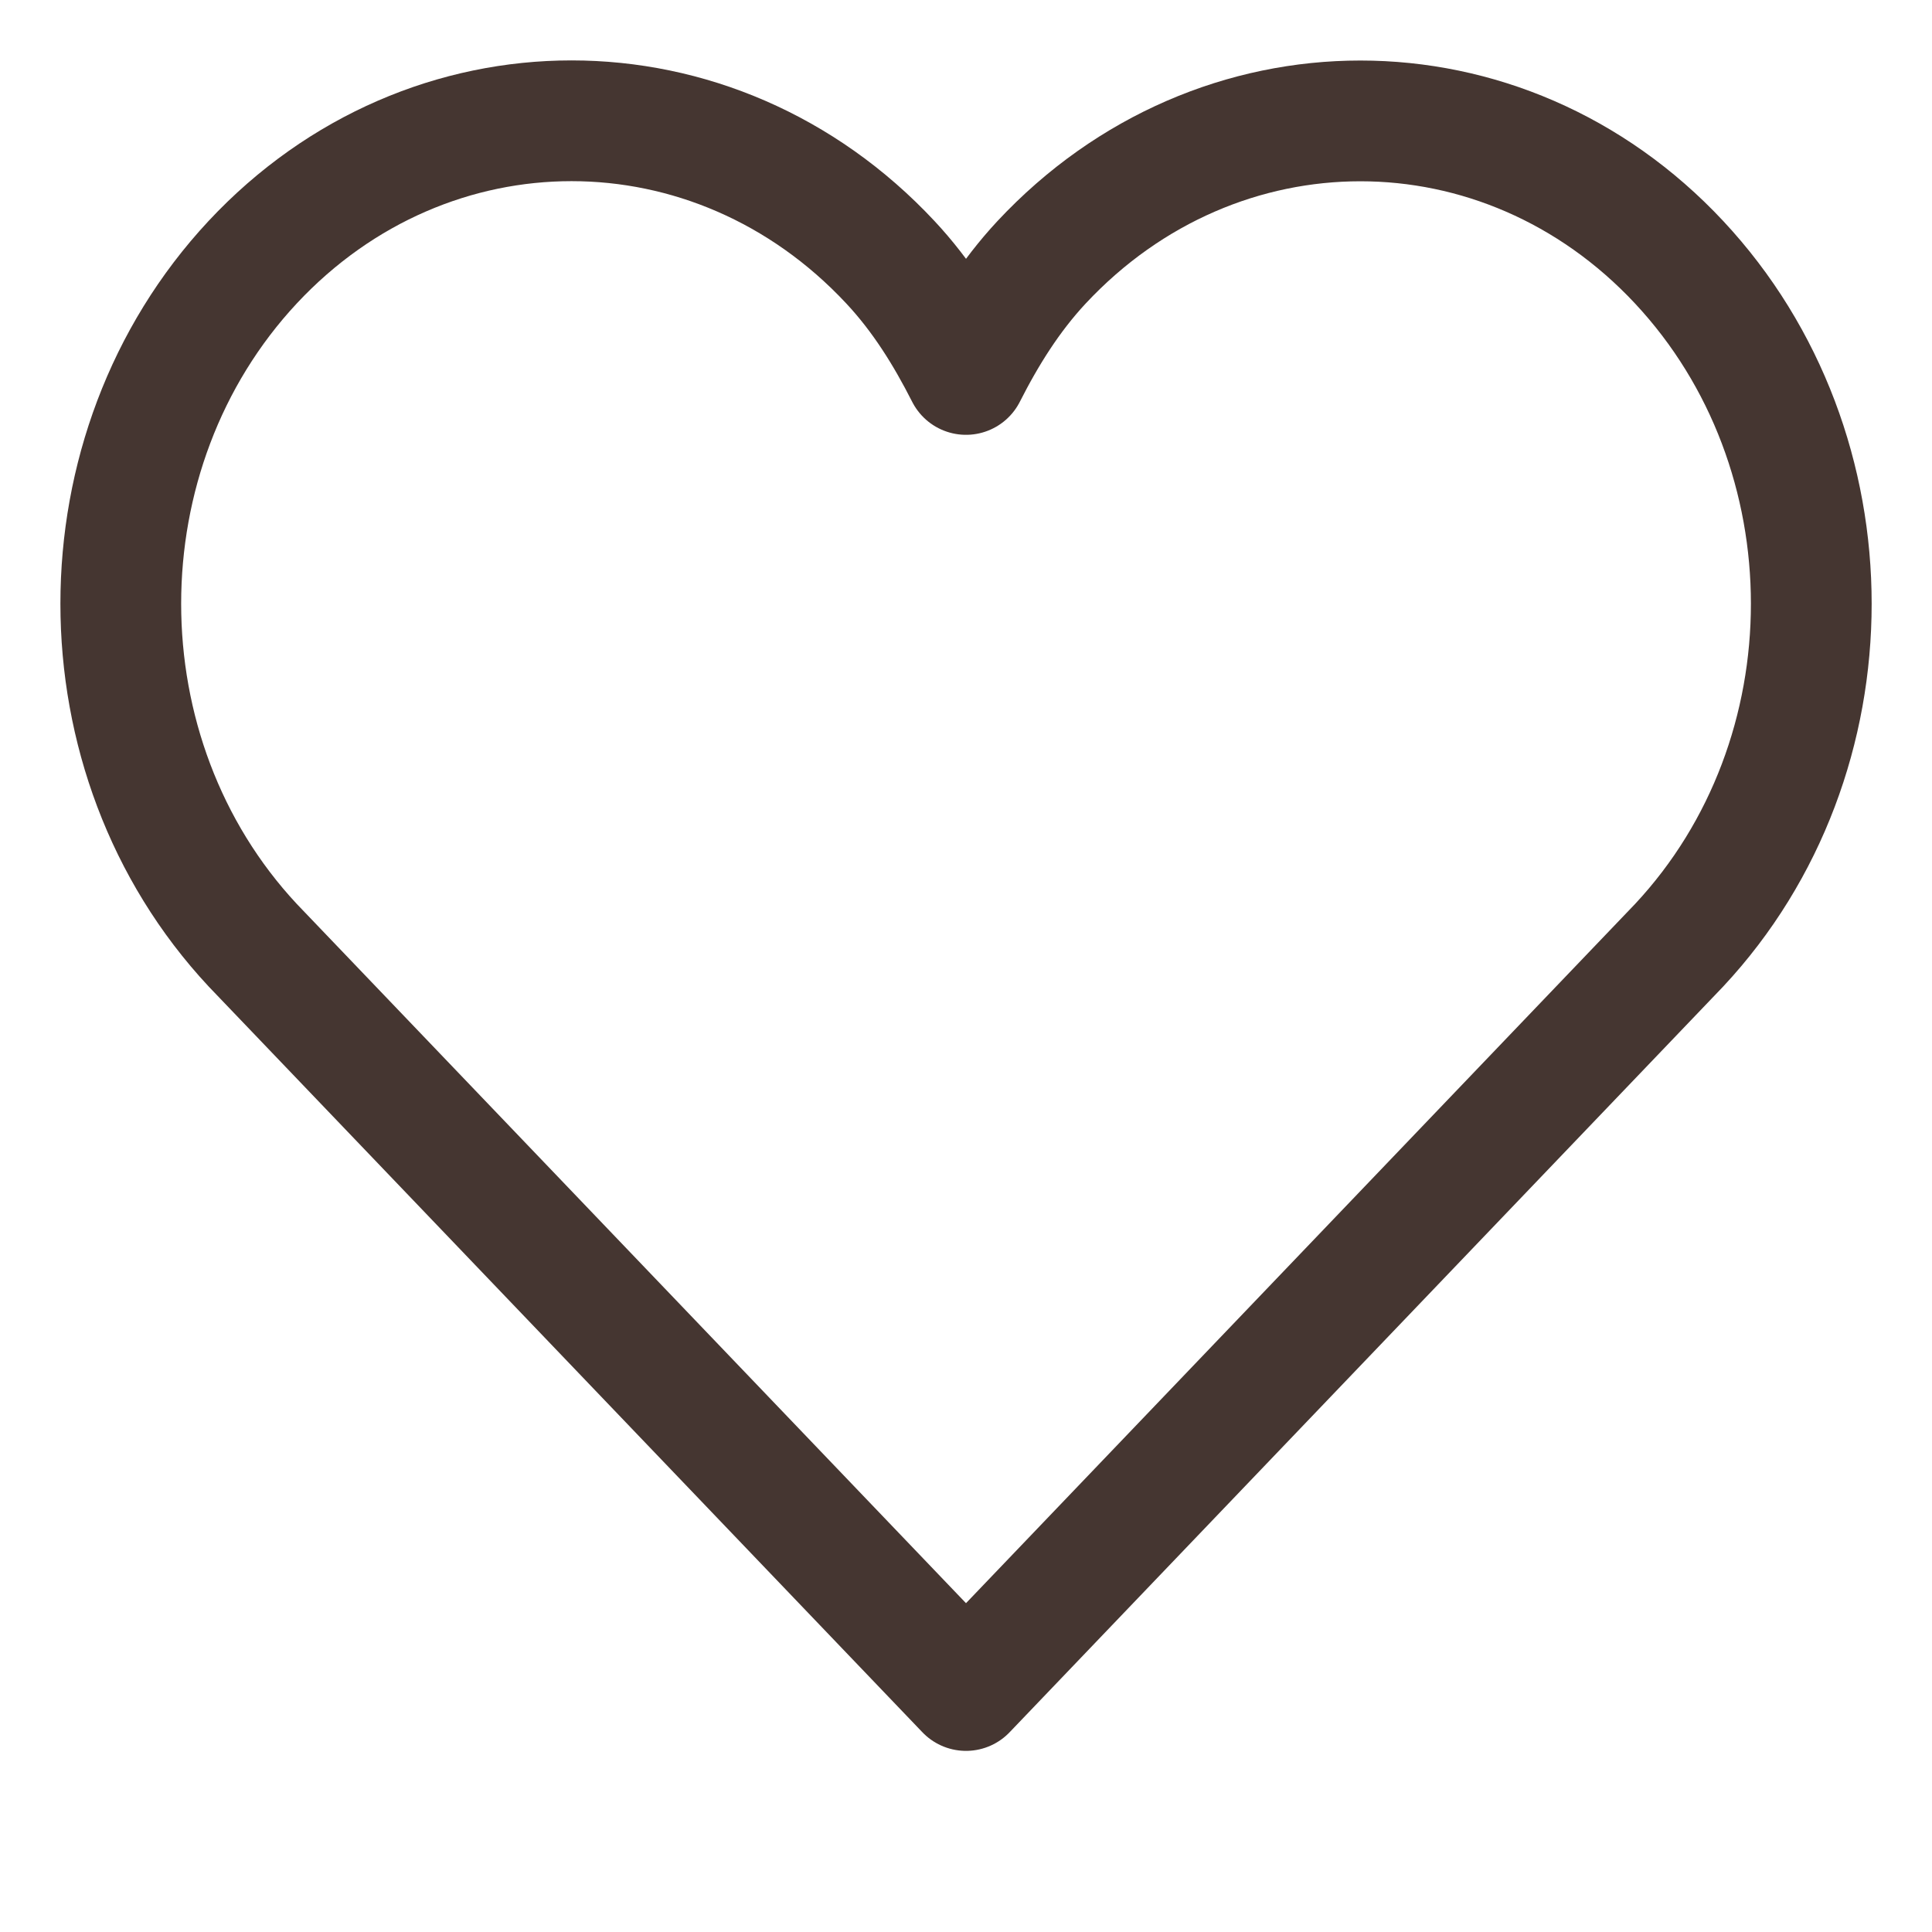 <svg width="16" height="16" viewBox="0 0 16 16" fill="none" xmlns="http://www.w3.org/2000/svg">
<path d="M13.906 2.172C12.448 0.611 10.084 0.611 8.626 2.172C8.365 2.452 8.168 2.77 8 3.101C7.832 2.77 7.635 2.451 7.373 2.171C5.915 0.61 3.551 0.61 2.093 2.171C0.636 3.733 0.636 6.266 2.093 7.828L8 14L13.906 7.828C15.365 6.266 15.365 3.734 13.906 2.172Z" stroke="#453631" stroke-miterlimit="10" stroke-linecap="round" stroke-linejoin="round"/>
</svg>
